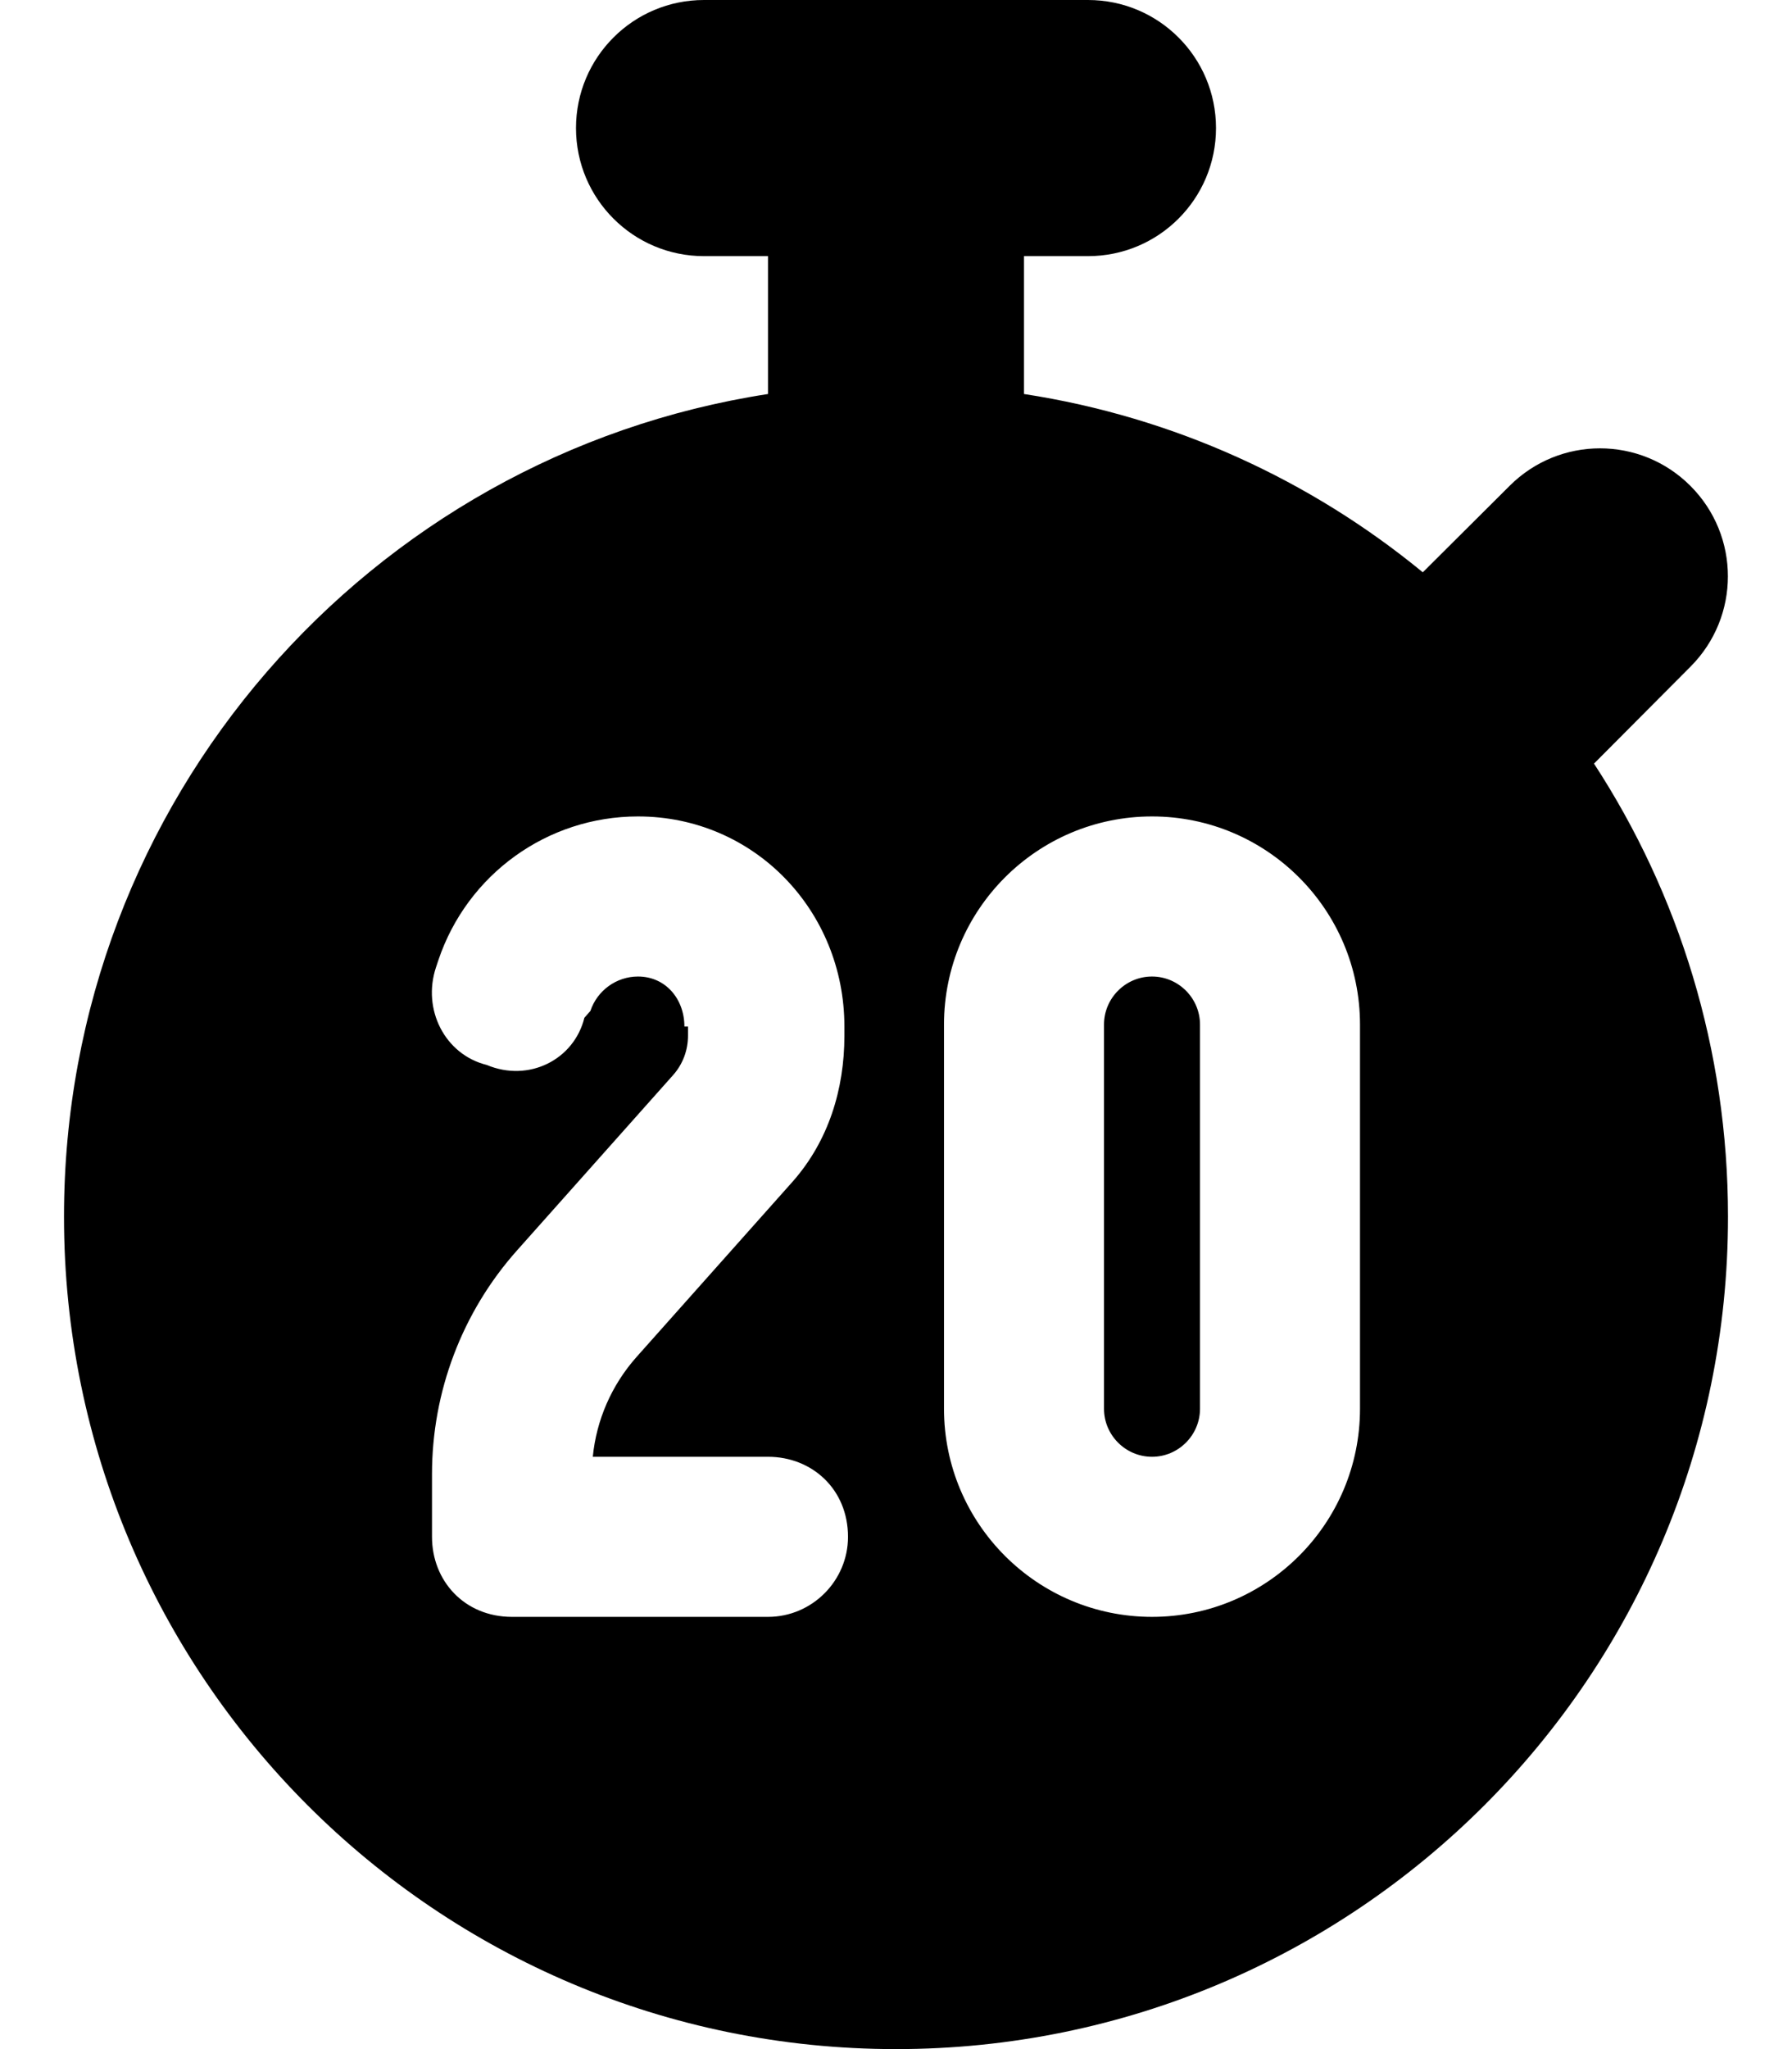<svg xmlns="http://www.w3.org/2000/svg" viewBox="0 0 448 512"><!--! Font Awesome Pro 6.2.0 by @fontawesome - https://fontawesome.com License - https://fontawesome.com/license (Commercial License) Copyright 2022 Fonticons, Inc. --><path d="M276 256C276 249.4 281.4 244 288 244C294.6 244 300 249.4 300 256V352C300 358.6 294.6 364 288 364C281.4 364 276 358.6 276 352V256zM272 0C289.7 0 304 14.33 304 32C304 49.67 289.7 64 272 64H256V98.45C293.5 104.2 327.7 120 355.7 143L377.4 121.4C389.9 108.9 410.1 108.9 422.6 121.4C435.1 133.9 435.1 154.1 422.6 166.6L398.5 190.8C419.7 223.3 432 262.2 432 304C432 418.9 338.9 512 224 512C109.1 512 16 418.9 16 304C16 200 92.32 113.8 192 98.45V64H176C158.3 64 144 49.67 144 32C144 14.33 158.3 0 176 0L272 0zM288 204C259.3 204 236 227.3 236 256V352C236 380.7 259.3 404 288 404C316.7 404 340 380.7 340 352V256C340 227.3 316.7 204 288 204zM172 256.5V258.8C172 262.4 170.7 265.9 168.3 268.6L129.2 312.5C115.5 327.9 108 347.8 108 368.3V384C108 395 116.1 404 128 404H192C203 404 212 395 212 384C212 372.1 203 364 192 364H148.2C149.1 354.8 152.9 346.1 159.1 339.1L198.2 295.2C207.1 285.1 211.1 272.2 211.1 258.8V256.5C211.1 227.5 188.5 204 159.5 204C136.8 204 116.8 218.5 109.6 239.9L109 241.7C105.5 252.2 111.2 263.5 121.7 266.1C132.2 270.5 143.5 264.8 146.1 254.3L147.6 252.6C149.3 247.5 154.1 244 159.5 244C166.4 244 171.1 249.6 171.1 256.5L172 256.5z" class="fa-secondary"/></svg>